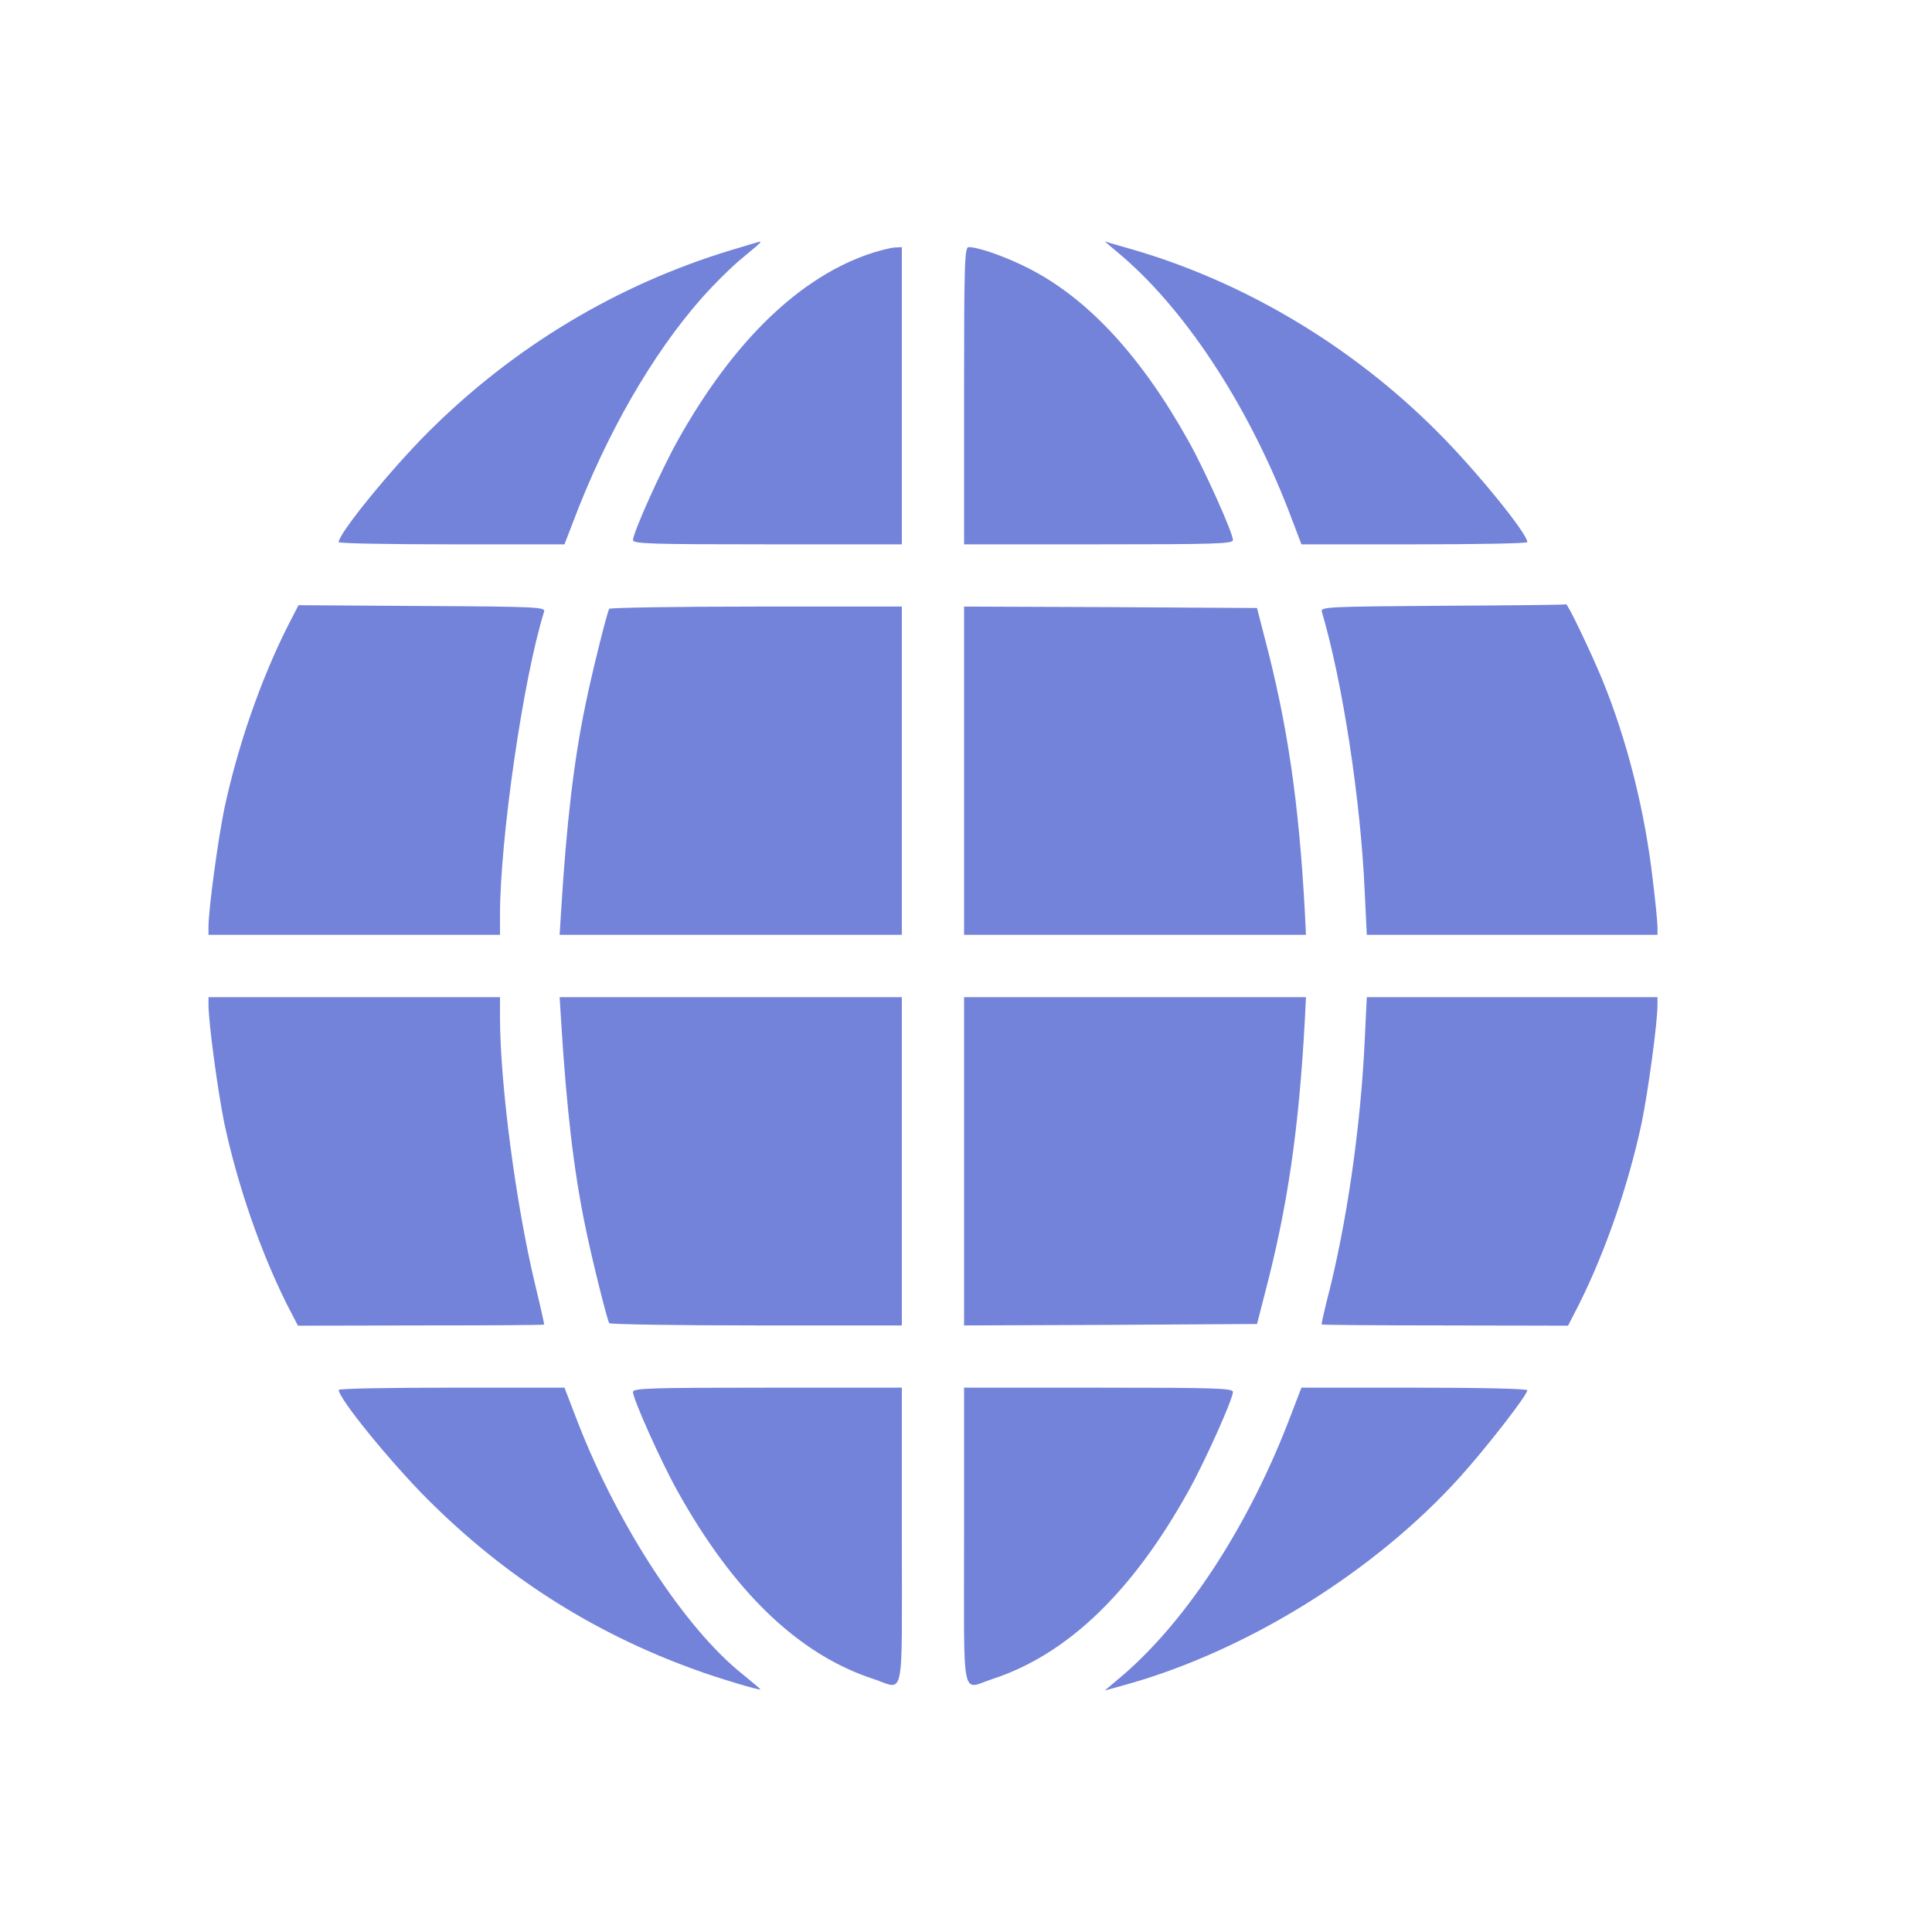 <?xml version="1.0" encoding="UTF-8"?> <svg xmlns="http://www.w3.org/2000/svg" width="24" height="24" viewBox="0 0 24 24" fill="none"><g clip-path="url(#clip0_26_84)"><path d="M9.076 3.109C7.663 3.538 6.376 4.311 5.314 5.373C4.85 5.837 4.207 6.628 4.207 6.734C4.207 6.751 4.84 6.762 5.61 6.762H7.012L7.111 6.505C7.526 5.401 8.099 4.403 8.717 3.703C8.879 3.52 9.111 3.292 9.231 3.197C9.347 3.102 9.445 3.018 9.445 3.011C9.445 2.996 9.487 2.986 9.076 3.109Z" fill="#7383D9"></path><path d="M13.878 3.13C14.69 3.802 15.478 4.983 16.002 6.329L16.167 6.762H17.57C18.343 6.762 18.973 6.751 18.973 6.734C18.973 6.628 18.333 5.841 17.865 5.373C16.779 4.28 15.404 3.468 13.966 3.07L13.724 3L13.878 3.13Z" fill="#7383D9"></path><path d="M10.851 3.137C9.951 3.422 9.111 4.23 8.415 5.479C8.211 5.844 7.863 6.621 7.863 6.709C7.863 6.755 8.085 6.762 9.533 6.762H11.203V4.916V3.07L11.126 3.074C11.08 3.074 10.957 3.105 10.851 3.137Z" fill="#7383D9"></path><path d="M11.976 4.916V6.762H13.646C15.095 6.762 15.316 6.755 15.316 6.709C15.316 6.621 14.968 5.844 14.764 5.479C14.177 4.427 13.52 3.714 12.785 3.337C12.504 3.193 12.159 3.07 12.033 3.07C11.983 3.07 11.976 3.25 11.976 4.916Z" fill="#7383D9"></path><path d="M3.567 7.792C3.233 8.46 2.952 9.272 2.786 10.049C2.706 10.443 2.59 11.297 2.59 11.515V11.613H4.4H6.211V11.371C6.211 10.425 6.499 8.428 6.759 7.598C6.777 7.542 6.678 7.535 5.24 7.528L3.708 7.518L3.567 7.792Z" fill="#7383D9"></path><path d="M17.925 7.525C16.497 7.535 16.403 7.539 16.42 7.598C16.677 8.467 16.905 9.943 16.954 11.1L16.979 11.613H18.786H20.59V11.515C20.59 11.462 20.565 11.206 20.533 10.945C20.435 10.077 20.213 9.198 19.904 8.442C19.753 8.08 19.472 7.493 19.454 7.507C19.451 7.514 18.762 7.521 17.925 7.525Z" fill="#7383D9"></path><path d="M7.568 7.563C7.54 7.609 7.346 8.389 7.269 8.773C7.128 9.455 7.037 10.228 6.97 11.322L6.952 11.613H9.076H11.203V9.574V7.535H9.396C8.401 7.535 7.578 7.549 7.568 7.563Z" fill="#7383D9"></path><path d="M11.976 9.574V11.613H14.1H16.223L16.209 11.322C16.135 9.968 15.995 9.005 15.71 7.922L15.615 7.553L13.797 7.542L11.976 7.535V9.574Z" fill="#7383D9"></path><path d="M2.59 12.482C2.59 12.703 2.706 13.557 2.786 13.951C2.952 14.725 3.233 15.54 3.563 16.201L3.701 16.468L5.226 16.465C6.063 16.465 6.756 16.461 6.759 16.454C6.763 16.451 6.713 16.226 6.647 15.955C6.408 14.96 6.211 13.459 6.211 12.629V12.387H4.4H2.59V12.482Z" fill="#7383D9"></path><path d="M6.97 12.675C7.037 13.772 7.128 14.545 7.269 15.227C7.346 15.611 7.54 16.391 7.568 16.437C7.578 16.451 8.401 16.465 9.396 16.465H11.203V14.426V12.387H9.076H6.952L6.97 12.675Z" fill="#7383D9"></path><path d="M11.976 14.426V16.465L13.797 16.458L15.615 16.447L15.71 16.078C15.995 14.995 16.135 14.032 16.209 12.675L16.223 12.387H14.1H11.976V14.426Z" fill="#7383D9"></path><path d="M16.954 12.903C16.905 13.997 16.726 15.234 16.476 16.183C16.441 16.328 16.413 16.447 16.42 16.454C16.424 16.458 17.116 16.465 17.953 16.465L19.479 16.468L19.616 16.201C19.946 15.54 20.227 14.725 20.393 13.951C20.474 13.557 20.59 12.703 20.59 12.482V12.387H18.786H16.979L16.954 12.903Z" fill="#7383D9"></path><path d="M4.207 17.266C4.207 17.372 4.85 18.163 5.314 18.627C6.27 19.583 7.36 20.279 8.619 20.736C8.925 20.849 9.445 21.003 9.445 20.986C9.445 20.979 9.347 20.898 9.231 20.803C8.513 20.234 7.677 18.954 7.177 17.667L7.012 17.238H5.61C4.836 17.238 4.207 17.249 4.207 17.266Z" fill="#7383D9"></path><path d="M7.863 17.291C7.863 17.379 8.211 18.156 8.415 18.521C9.115 19.78 9.923 20.553 10.848 20.856C11.245 20.986 11.203 21.193 11.203 19.084V17.238H9.533C8.085 17.238 7.863 17.245 7.863 17.291Z" fill="#7383D9"></path><path d="M11.976 19.084C11.976 21.193 11.934 20.986 12.332 20.856C13.256 20.553 14.065 19.78 14.764 18.521C14.968 18.156 15.316 17.379 15.316 17.291C15.316 17.245 15.095 17.238 13.646 17.238H11.976V19.084Z" fill="#7383D9"></path><path d="M16.002 17.667C15.478 19.017 14.694 20.198 13.878 20.87L13.724 21L13.977 20.93C15.485 20.511 17.07 19.527 18.129 18.356C18.459 17.991 18.973 17.33 18.973 17.27C18.973 17.252 18.41 17.238 17.57 17.238H16.167L16.002 17.667Z" fill="#7383D9"></path></g><defs><clipPath id="clip0_26_84"><rect width="18" height="18" fill="white" transform="translate(2.59 3)"></rect></clipPath></defs></svg> 